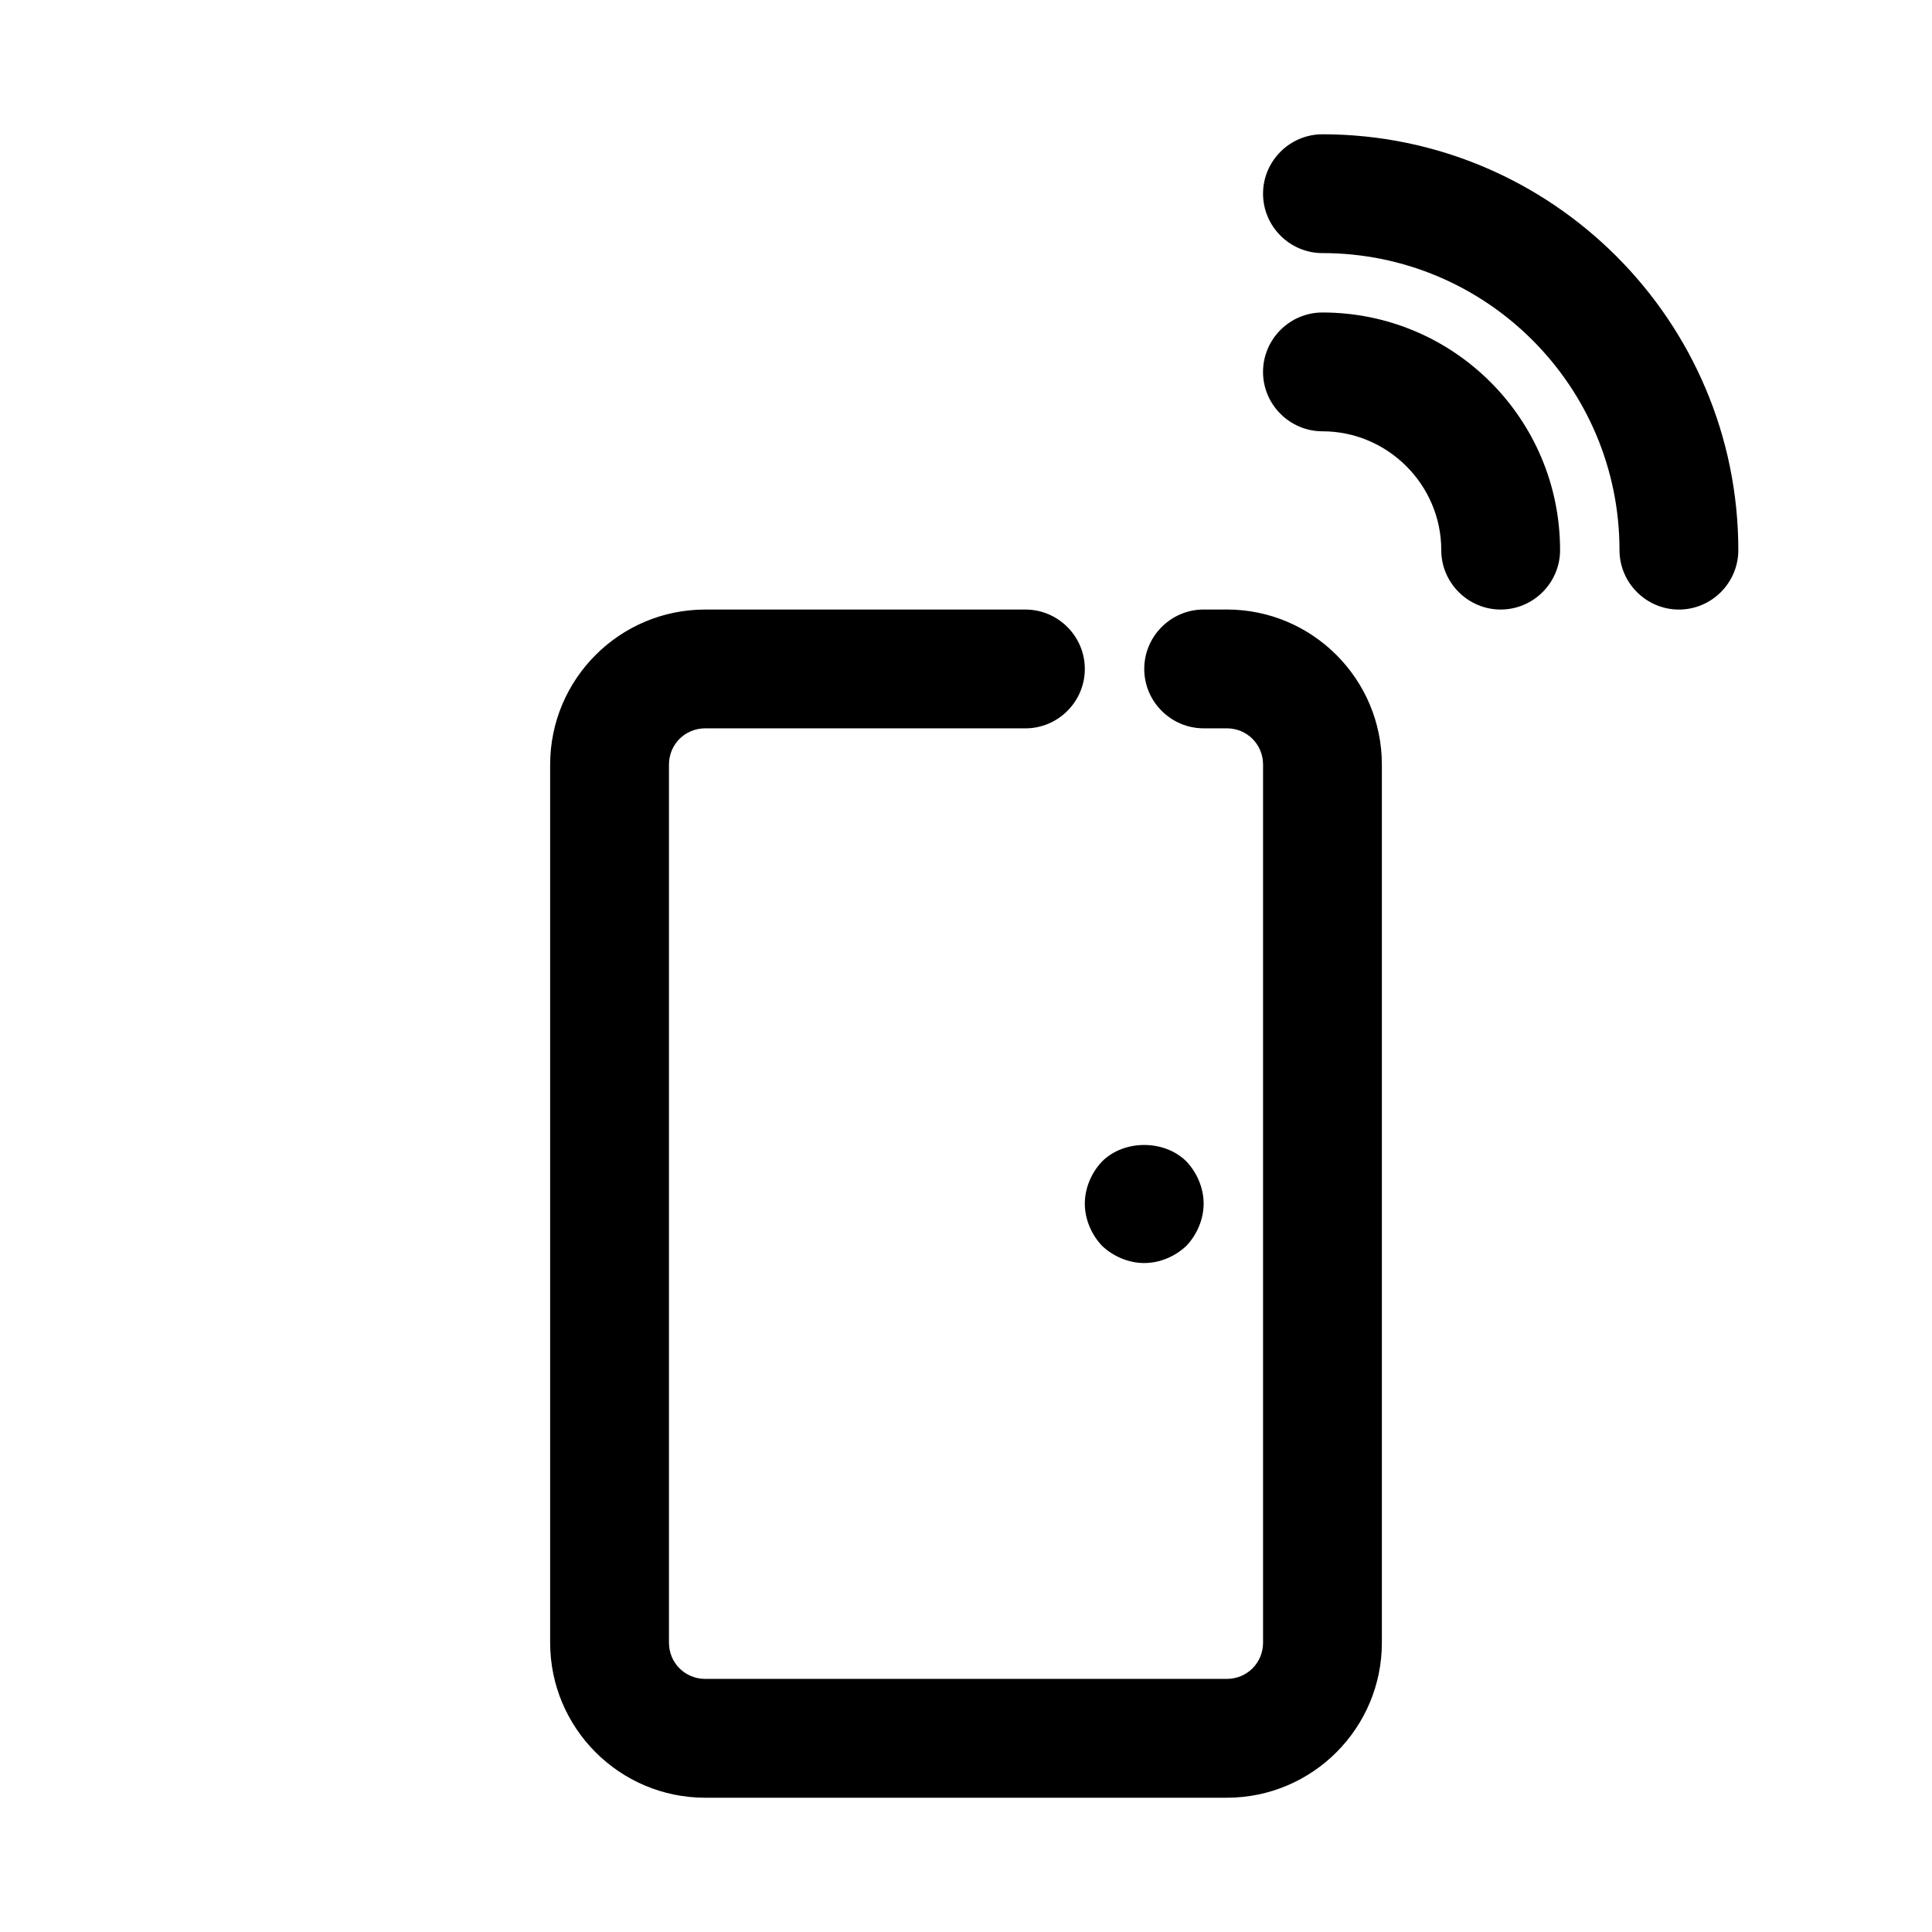 <?xml version="1.0" encoding="UTF-8"?>
<!-- Uploaded to: ICON Repo, www.iconrepo.com, Generator: ICON Repo Mixer Tools -->
<svg fill="#000000" width="800px" height="800px" version="1.1" viewBox="144 144 512 512" xmlns="http://www.w3.org/2000/svg">
 <g>
  <path d="m525.95 289.79c0 8.66 7.086 15.742 15.742 15.742 8.66 0 15.742-7.086 15.742-15.742 0-34.793-28.184-62.977-62.977-62.977-8.66 0-15.742 7.086-15.742 15.742 0 8.66 7.086 15.742 15.742 15.742 17.324 0.004 31.492 14.176 31.492 31.492z"/>
  <path d="m588.93 305.54c8.66 0 15.742-7.086 15.742-15.742 0-60.773-49.438-110.21-110.21-110.21-8.66 0-15.742 7.086-15.742 15.742 0 8.66 7.086 15.742 15.742 15.742 43.453 0 78.719 35.266 78.719 78.719 0.004 8.66 7.09 15.746 15.746 15.746z"/>
  <path d="m510.21 579.32v-232.7c0-22.672-18.422-41.094-41.094-41.094l-6.137 0.004c-8.66 0-15.742 7.086-15.742 15.742 0 8.66 7.086 15.742 15.742 15.742h6.141c5.352 0 9.605 4.25 9.605 9.605v232.7c0 5.352-4.25 9.605-9.605 9.605h-138.23c-5.356 0-9.605-4.25-9.605-9.602v-232.7c0-5.352 4.25-9.605 9.605-9.605l84.859 0.004c8.66 0 15.742-7.086 15.742-15.742 0-8.66-7.086-15.742-15.742-15.742h-84.859c-22.672-0.004-41.094 18.414-41.094 41.086v232.7c0 22.676 18.422 41.094 41.094 41.094h138.23c22.668 0 41.09-18.418 41.09-41.09z"/>
  <path d="m447.23 478.72c4.094 0 8.188-1.73 11.18-4.566 2.832-2.992 4.566-7.086 4.566-11.176 0-4.094-1.73-8.188-4.566-11.18-5.824-5.824-16.531-5.824-22.355 0-2.836 2.992-4.566 7.086-4.566 11.18s1.73 8.188 4.566 11.18c2.988 2.832 7.082 4.562 11.176 4.562z"/>
 </g>
</svg>